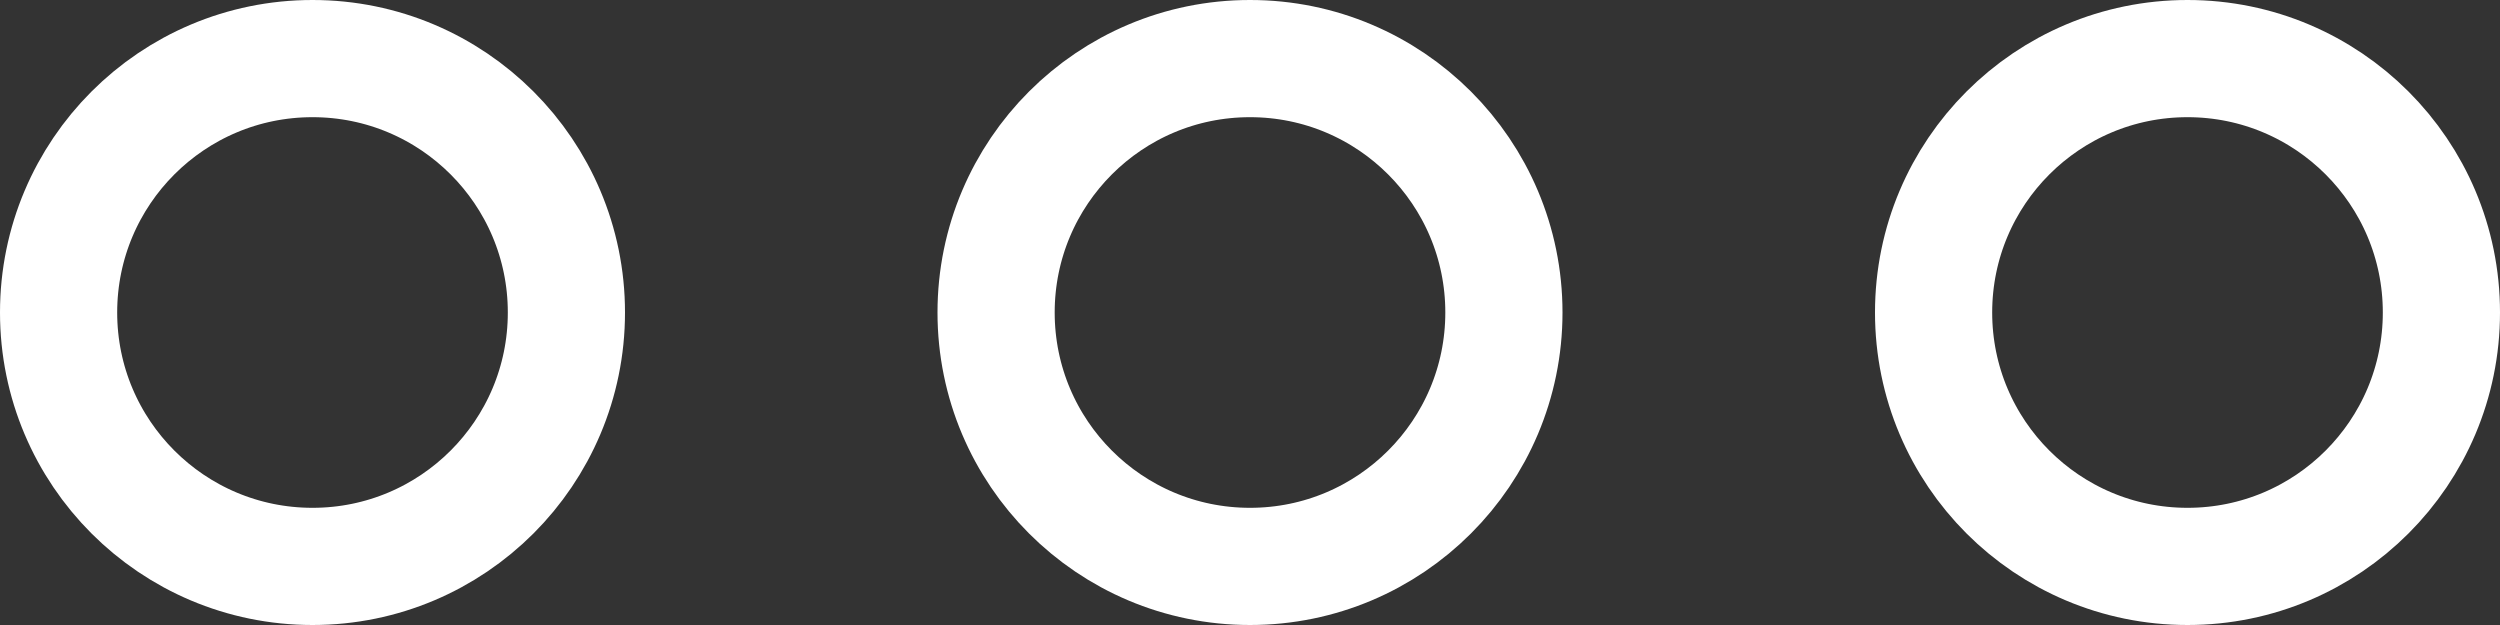 <?xml version="1.0" encoding="UTF-8"?>
<svg xmlns="http://www.w3.org/2000/svg" width="128" height="32" viewBox="0 0 128 32">
  <rect x="0" y="0" width="128" height="32" fill="#333333" stroke="none"/>
  <g transform="translate(-2397 -1354)">
    <g transform="translate(2397 1354)" fill="none" stroke="#fff" stroke-width="6">
      <circle cx="16" cy="16" r="16" stroke="none"></circle>
      <circle cx="16" cy="16" r="13" fill="none"></circle>
    </g>
    <g transform="translate(2445 1354)" fill="none" stroke="#fff" stroke-width="6">
      <circle cx="16" cy="16" r="16" stroke="none"></circle>
      <circle cx="16" cy="16" r="13" fill="none"></circle>
    </g>
    <g transform="translate(2493 1354)" fill="none" stroke="#fff" stroke-width="6">
      <circle cx="16" cy="16" r="16" stroke="none"></circle>
      <circle cx="16" cy="16" r="13" fill="none"></circle>
    </g>
  </g>
</svg>
